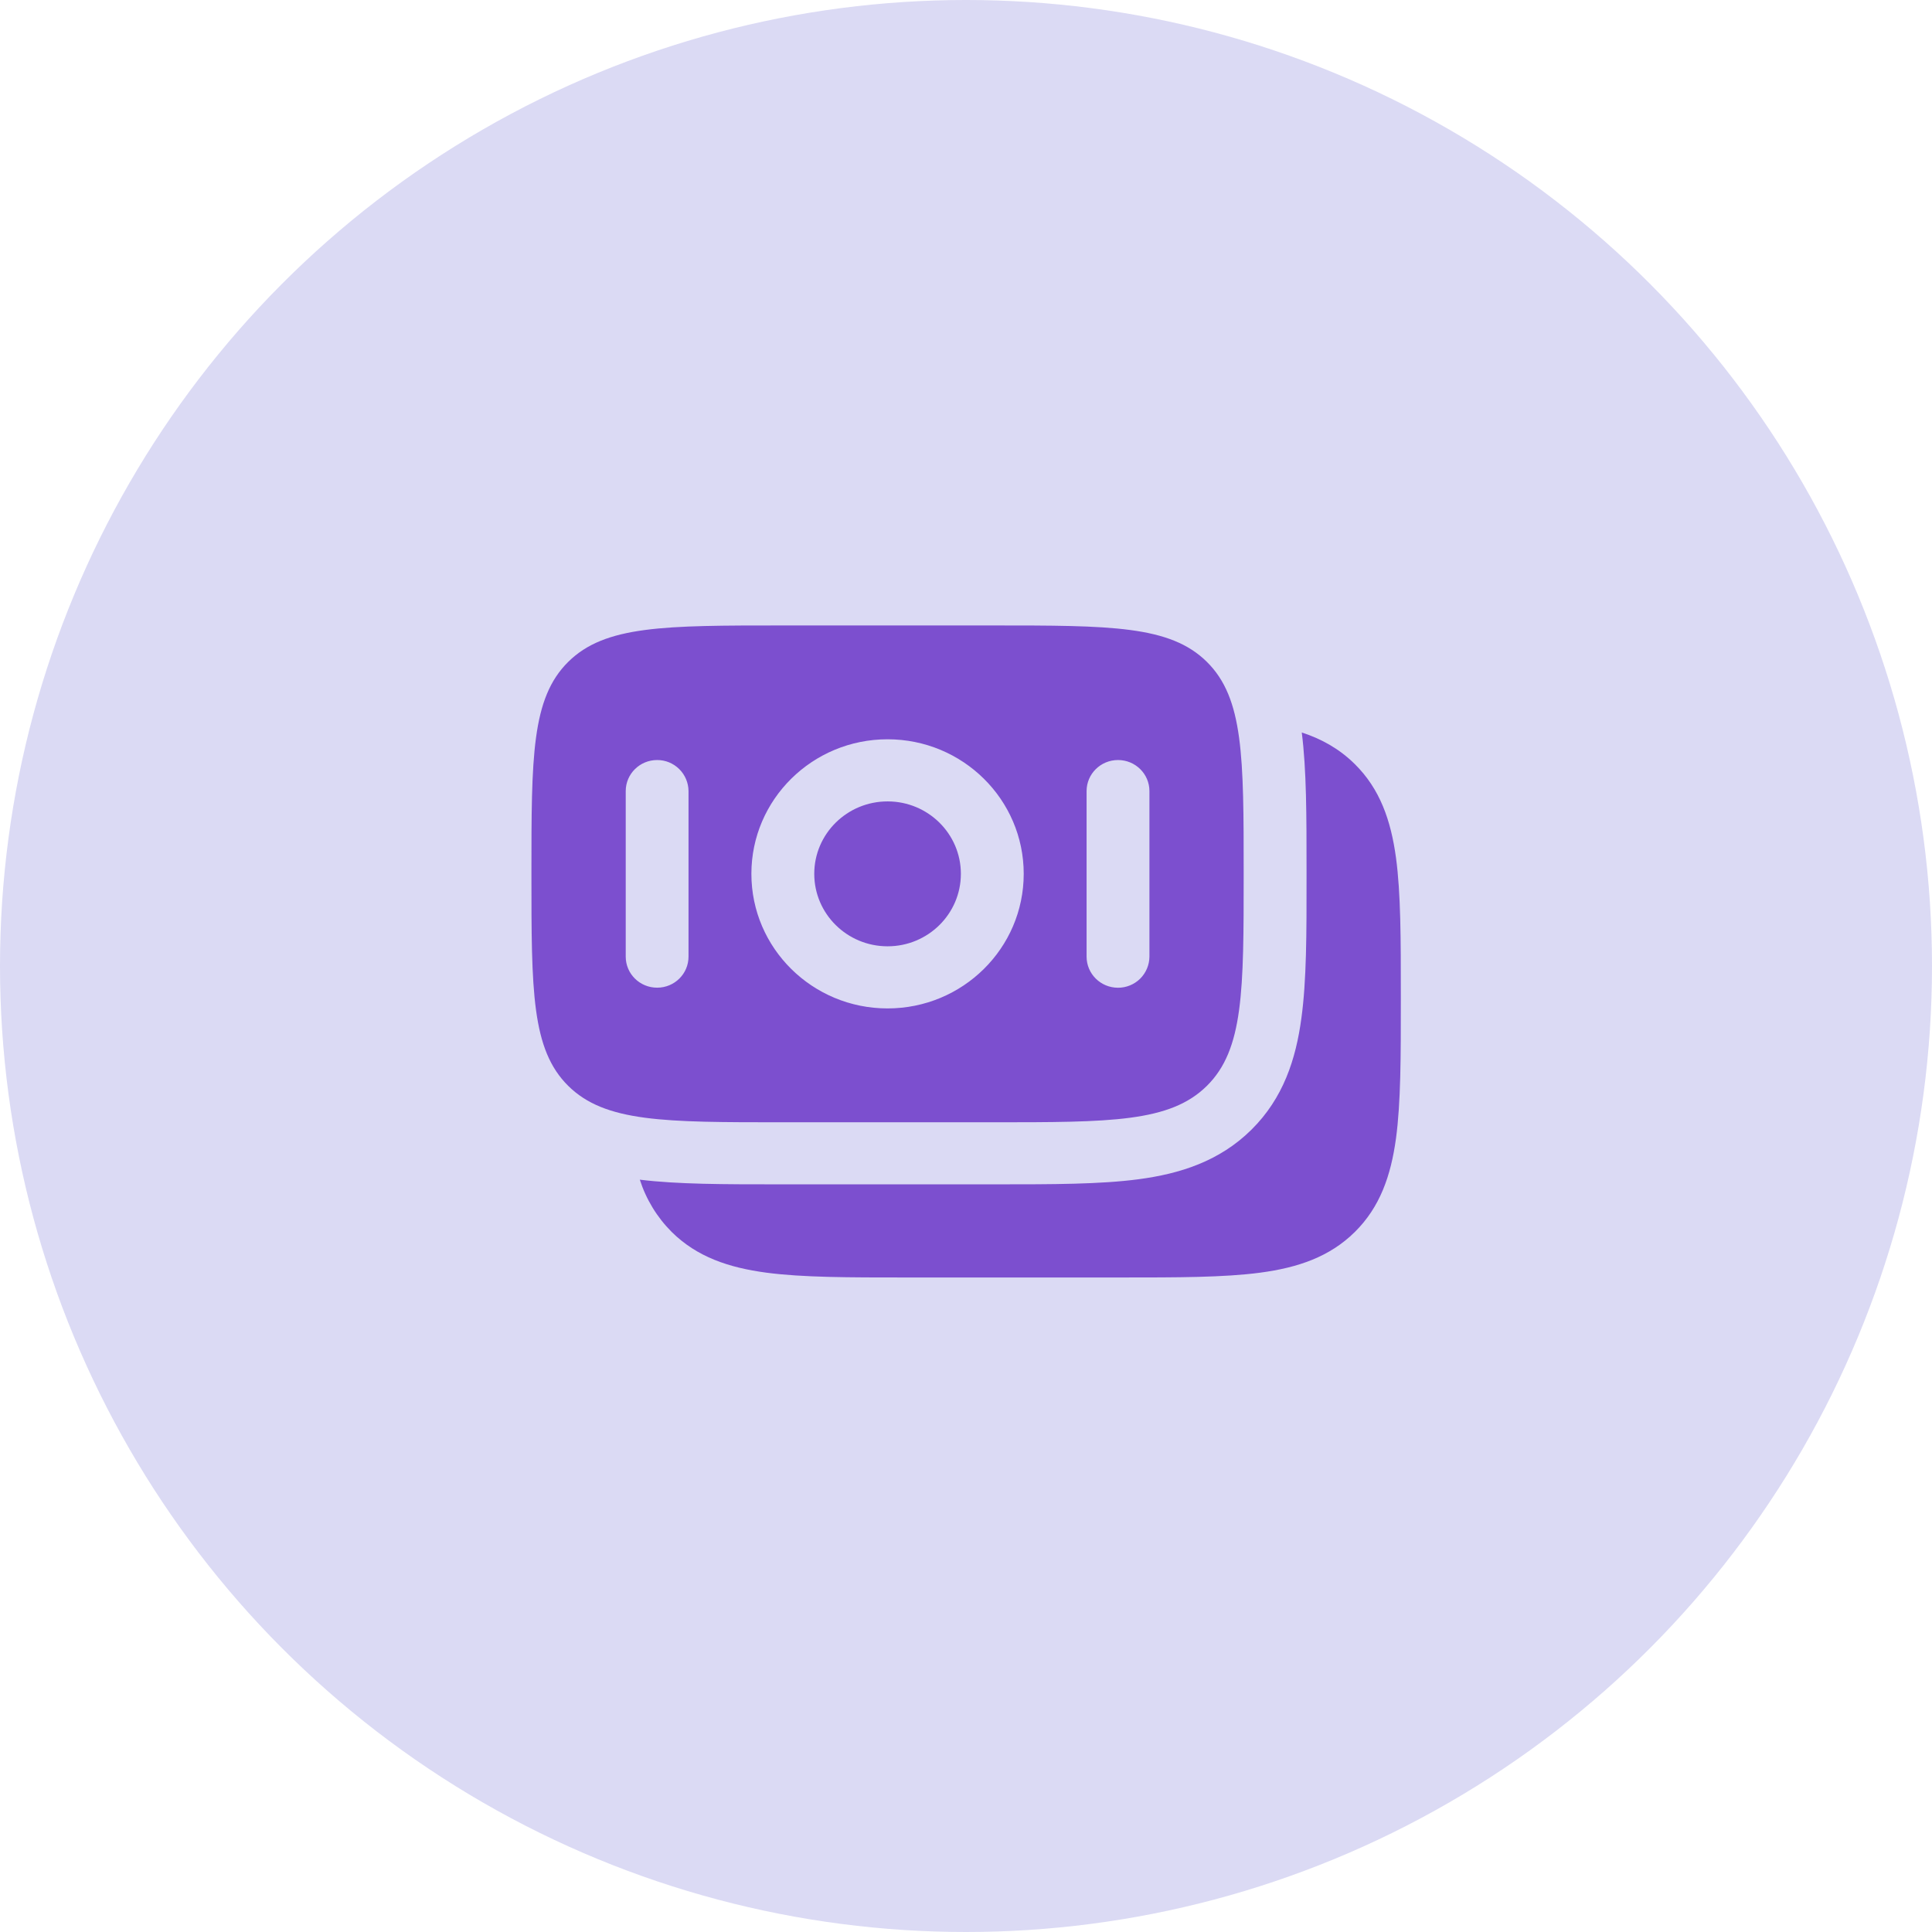 <svg xmlns="http://www.w3.org/2000/svg" width="72" height="72" viewBox="0 0 72 72" fill="none"><circle cx="36" cy="36" r="36" fill="#DBDAF4"></circle><path d="M50.489 28.475C51.429 29.403 51.834 30.573 52.024 31.961C52.205 33.299 52.205 35 52.205 37.109V37.279C52.205 39.389 52.205 41.09 52.024 42.428C51.834 43.816 51.429 44.986 50.489 45.914C49.55 46.842 48.367 47.242 46.961 47.429C45.608 47.608 43.886 47.608 41.751 47.608H33.773C31.638 47.608 29.917 47.608 28.563 47.429C27.157 47.242 25.974 46.842 25.035 45.914C24.488 45.368 24.08 44.699 23.844 43.963C25.255 44.137 27.003 44.137 29.02 44.137H37.136C39.211 44.137 40.999 44.137 42.433 43.947C43.967 43.743 45.44 43.283 46.634 42.104C47.828 40.924 48.293 39.47 48.498 37.953C48.693 36.537 48.693 34.77 48.691 32.717V32.413C48.691 30.42 48.691 28.693 48.513 27.297C49.258 27.541 49.919 27.911 50.489 28.475ZM33.078 29.866C31.568 29.866 30.345 31.075 30.345 32.565C30.345 34.056 31.568 35.266 33.078 35.266C34.586 35.266 35.809 34.057 35.809 32.565C35.809 31.075 34.586 29.866 33.078 29.866Z" fill="#7C4FCF"></path><path fill-rule="evenodd" clip-rule="evenodd" d="M21.177 24.665C19.805 26.02 19.805 28.201 19.805 32.565C19.805 36.93 19.805 39.112 21.177 40.468C22.549 41.824 24.757 41.824 29.173 41.824H36.981C41.396 41.824 43.604 41.824 44.976 40.468C46.348 39.112 46.348 36.93 46.348 32.565C46.348 28.201 46.348 26.02 44.976 24.665C43.604 23.309 41.396 23.309 36.98 23.309H29.173C24.757 23.309 22.547 23.309 21.177 24.665ZM28.002 32.565C28.002 29.795 30.275 27.551 33.077 27.551C35.88 27.551 38.151 29.797 38.151 32.565C38.151 35.334 35.88 37.581 33.077 37.581C30.275 37.581 28.002 35.336 28.002 32.565ZM41.665 36.81C41.017 36.81 40.494 36.291 40.494 35.651V29.481C40.494 28.843 41.017 28.324 41.665 28.324C42.313 28.324 42.836 28.843 42.836 29.482V35.655C42.833 35.963 42.708 36.257 42.489 36.474C42.269 36.69 41.973 36.811 41.665 36.81ZM23.319 35.651C23.319 36.291 23.842 36.808 24.49 36.808C25.138 36.808 25.659 36.29 25.659 35.651V29.481C25.657 29.173 25.532 28.878 25.313 28.661C25.094 28.444 24.798 28.323 24.49 28.324C23.842 28.324 23.319 28.843 23.319 29.482V35.651Z" fill="#7C4FCF"></path></svg>